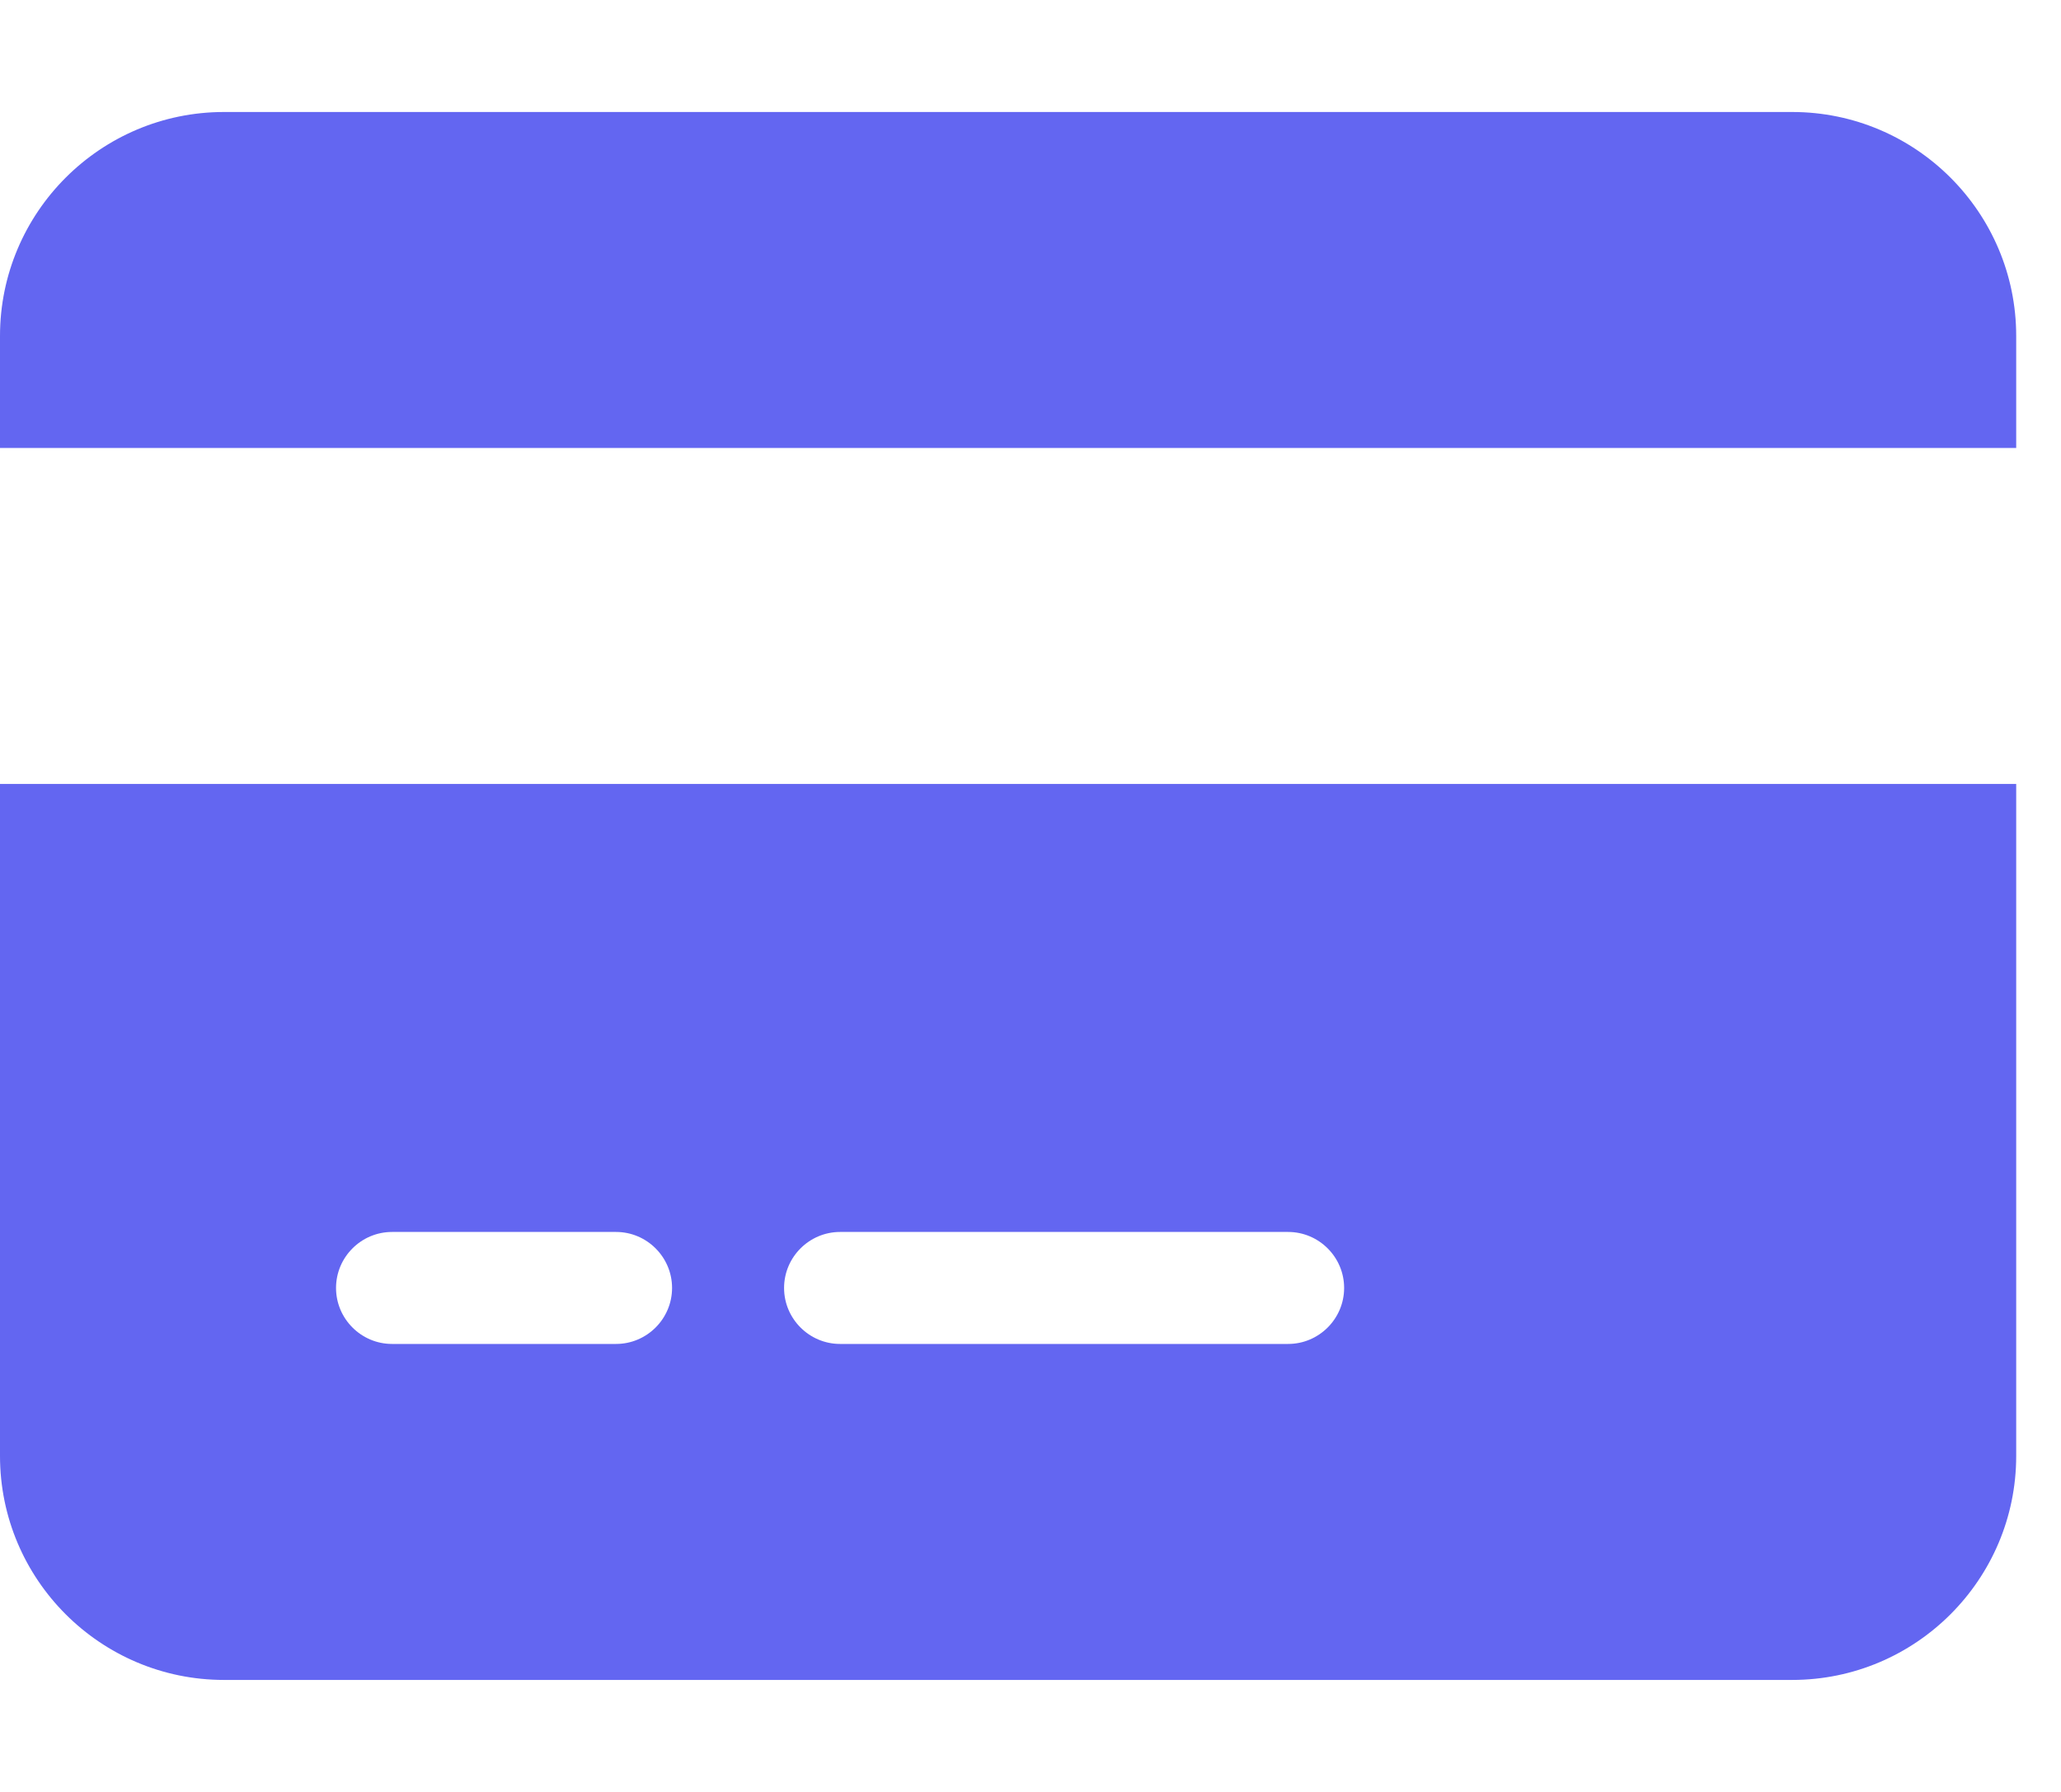 <svg width="23" height="20" viewBox="0 0 23 20" fill="none" xmlns="http://www.w3.org/2000/svg">
<g id="Frame">
<g clip-path="url(#clip0_1_676)">
<path id="Vector" d="M2.5 1.25C1.121 1.25 0 2.371 0 3.75V5H22.5V3.75C22.5 2.371 21.379 1.25 20 1.25H2.5ZM22.5 8.75H0V16.25C0 17.629 1.121 18.75 2.5 18.75H20C21.379 18.75 22.5 17.629 22.5 16.25V8.75ZM4.375 13.75H6.875C7.219 13.75 7.5 14.031 7.5 14.375C7.5 14.719 7.219 15 6.875 15H4.375C4.031 15 3.75 14.719 3.75 14.375C3.75 14.031 4.031 13.75 4.375 13.75ZM8.75 14.375C8.75 14.031 9.031 13.75 9.375 13.75H14.375C14.719 13.75 15 14.031 15 14.375C15 14.719 14.719 15 14.375 15H9.375C9.031 15 8.75 14.719 8.75 14.375Z" fill="#6366F1"/>
</g>
</g>
<defs>
<clipPath id="clip0_1_676">
<path d="M0 0H22.5V20H0V0Z" fill="white"/>
</clipPath>
</defs>
</svg>
